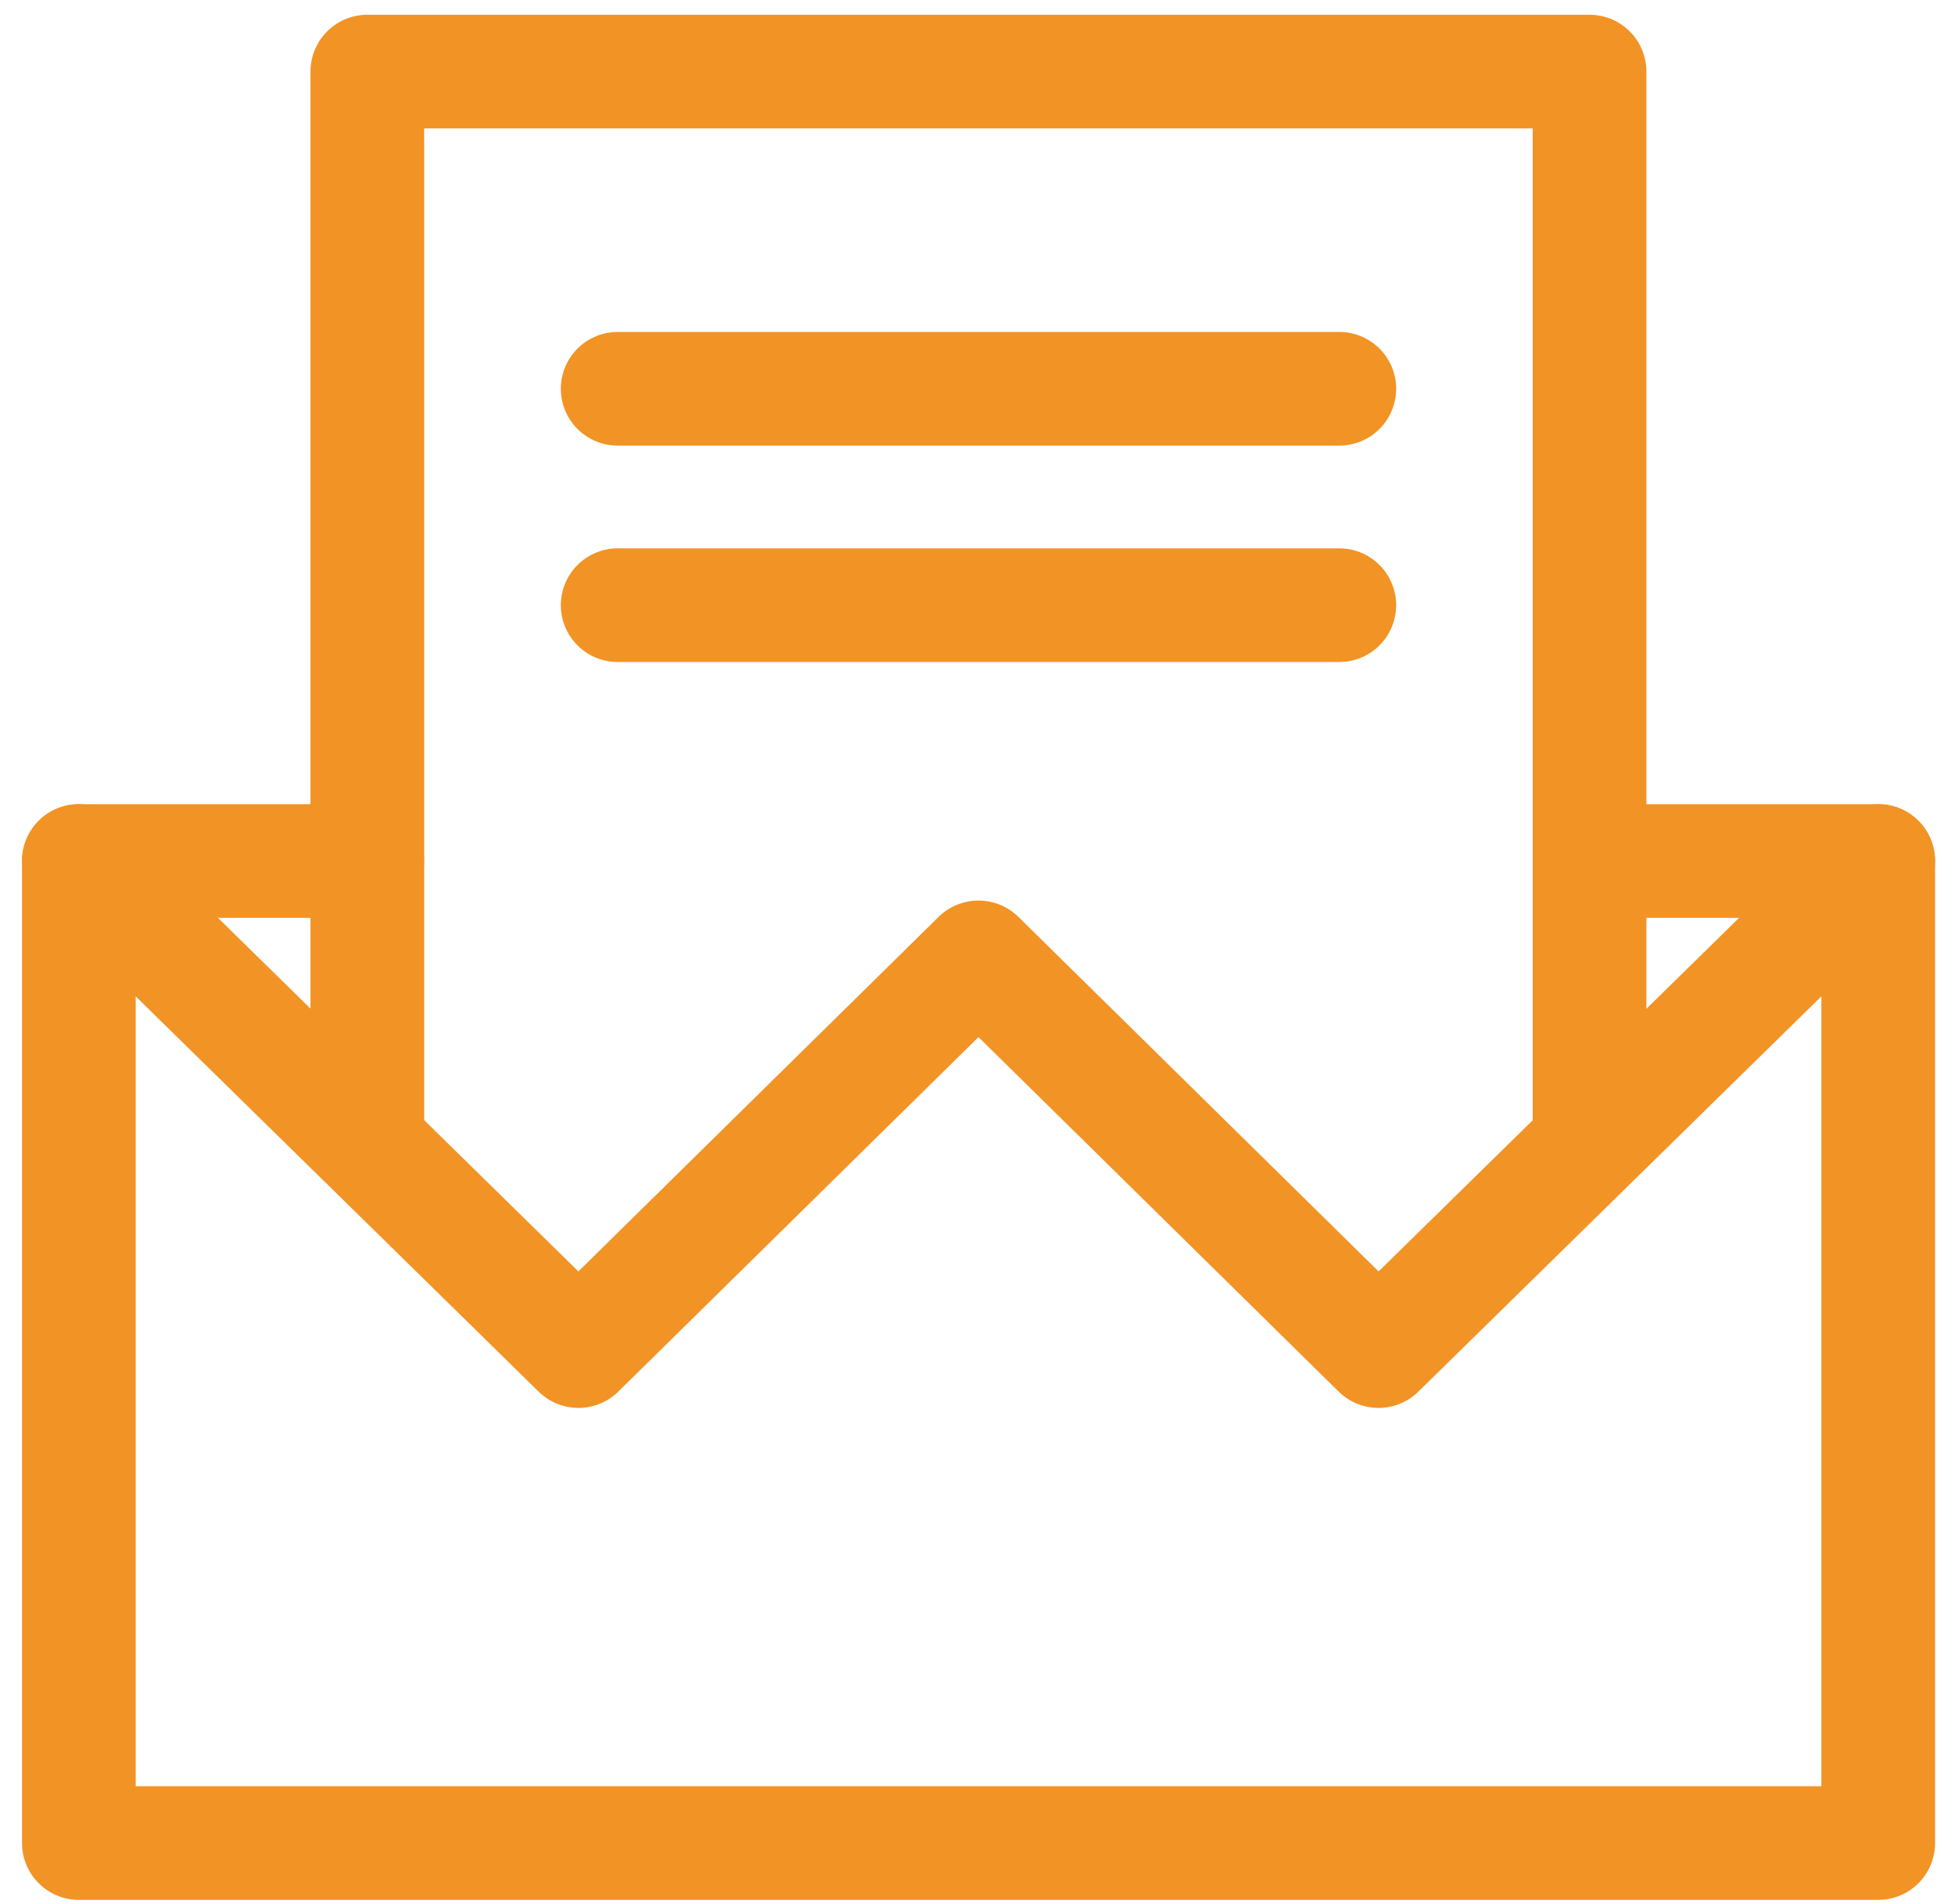 <?xml version="1.0" encoding="utf-8"?>
<!-- Generator: Adobe Illustrator 16.0.0, SVG Export Plug-In . SVG Version: 6.00 Build 0)  -->
<!DOCTYPE svg PUBLIC "-//W3C//DTD SVG 1.1//EN" "http://www.w3.org/Graphics/SVG/1.1/DTD/svg11.dtd">
<svg version="1.1" id="Layer_1" xmlns="http://www.w3.org/2000/svg" xmlns:xlink="http://www.w3.org/1999/xlink" x="0px" y="0px"
	 width="17.75px" height="17.292px" viewBox="0 0 17.75 17.292" enable-background="new 0 0 17.75 17.292" xml:space="preserve">
<polygon fill="none" stroke="#F29325" stroke-width="1.032" stroke-linecap="round" stroke-linejoin="round" stroke-miterlimit="10" points="
	12.516,12.268 17.053,7.818 17.053,16.735 0.716,16.735 0.716,7.818 5.252,12.268 8.884,8.693 "/>
<line fill="none" stroke="#F29325" stroke-width="1.032" stroke-linecap="round" stroke-linejoin="round" stroke-miterlimit="10" x1="17.053" y1="7.818" x2="14.432" y2="7.818"/>
<line fill="none" stroke="#F29325" stroke-width="1.032" stroke-linecap="round" stroke-linejoin="round" stroke-miterlimit="10" x1="0.716" y1="7.818" x2="3.335" y2="7.818"/>
<polyline fill="none" stroke="#F29325" stroke-width="1.032" stroke-linecap="round" stroke-linejoin="round" stroke-miterlimit="10" points="
	14.432,10.34 14.432,0.65 3.335,0.65 3.335,10.34 "/>
<line fill="none" stroke="#F29325" stroke-width="1.032" stroke-linecap="round" stroke-linejoin="round" stroke-miterlimit="10" x1="5.608" y1="3.53" x2="12.16" y2="3.53"/>
<line fill="none" stroke="#F29325" stroke-width="1.032" stroke-linecap="round" stroke-linejoin="round" stroke-miterlimit="10" x1="5.608" y1="5.495" x2="12.16" y2="5.495"/>
</svg>
